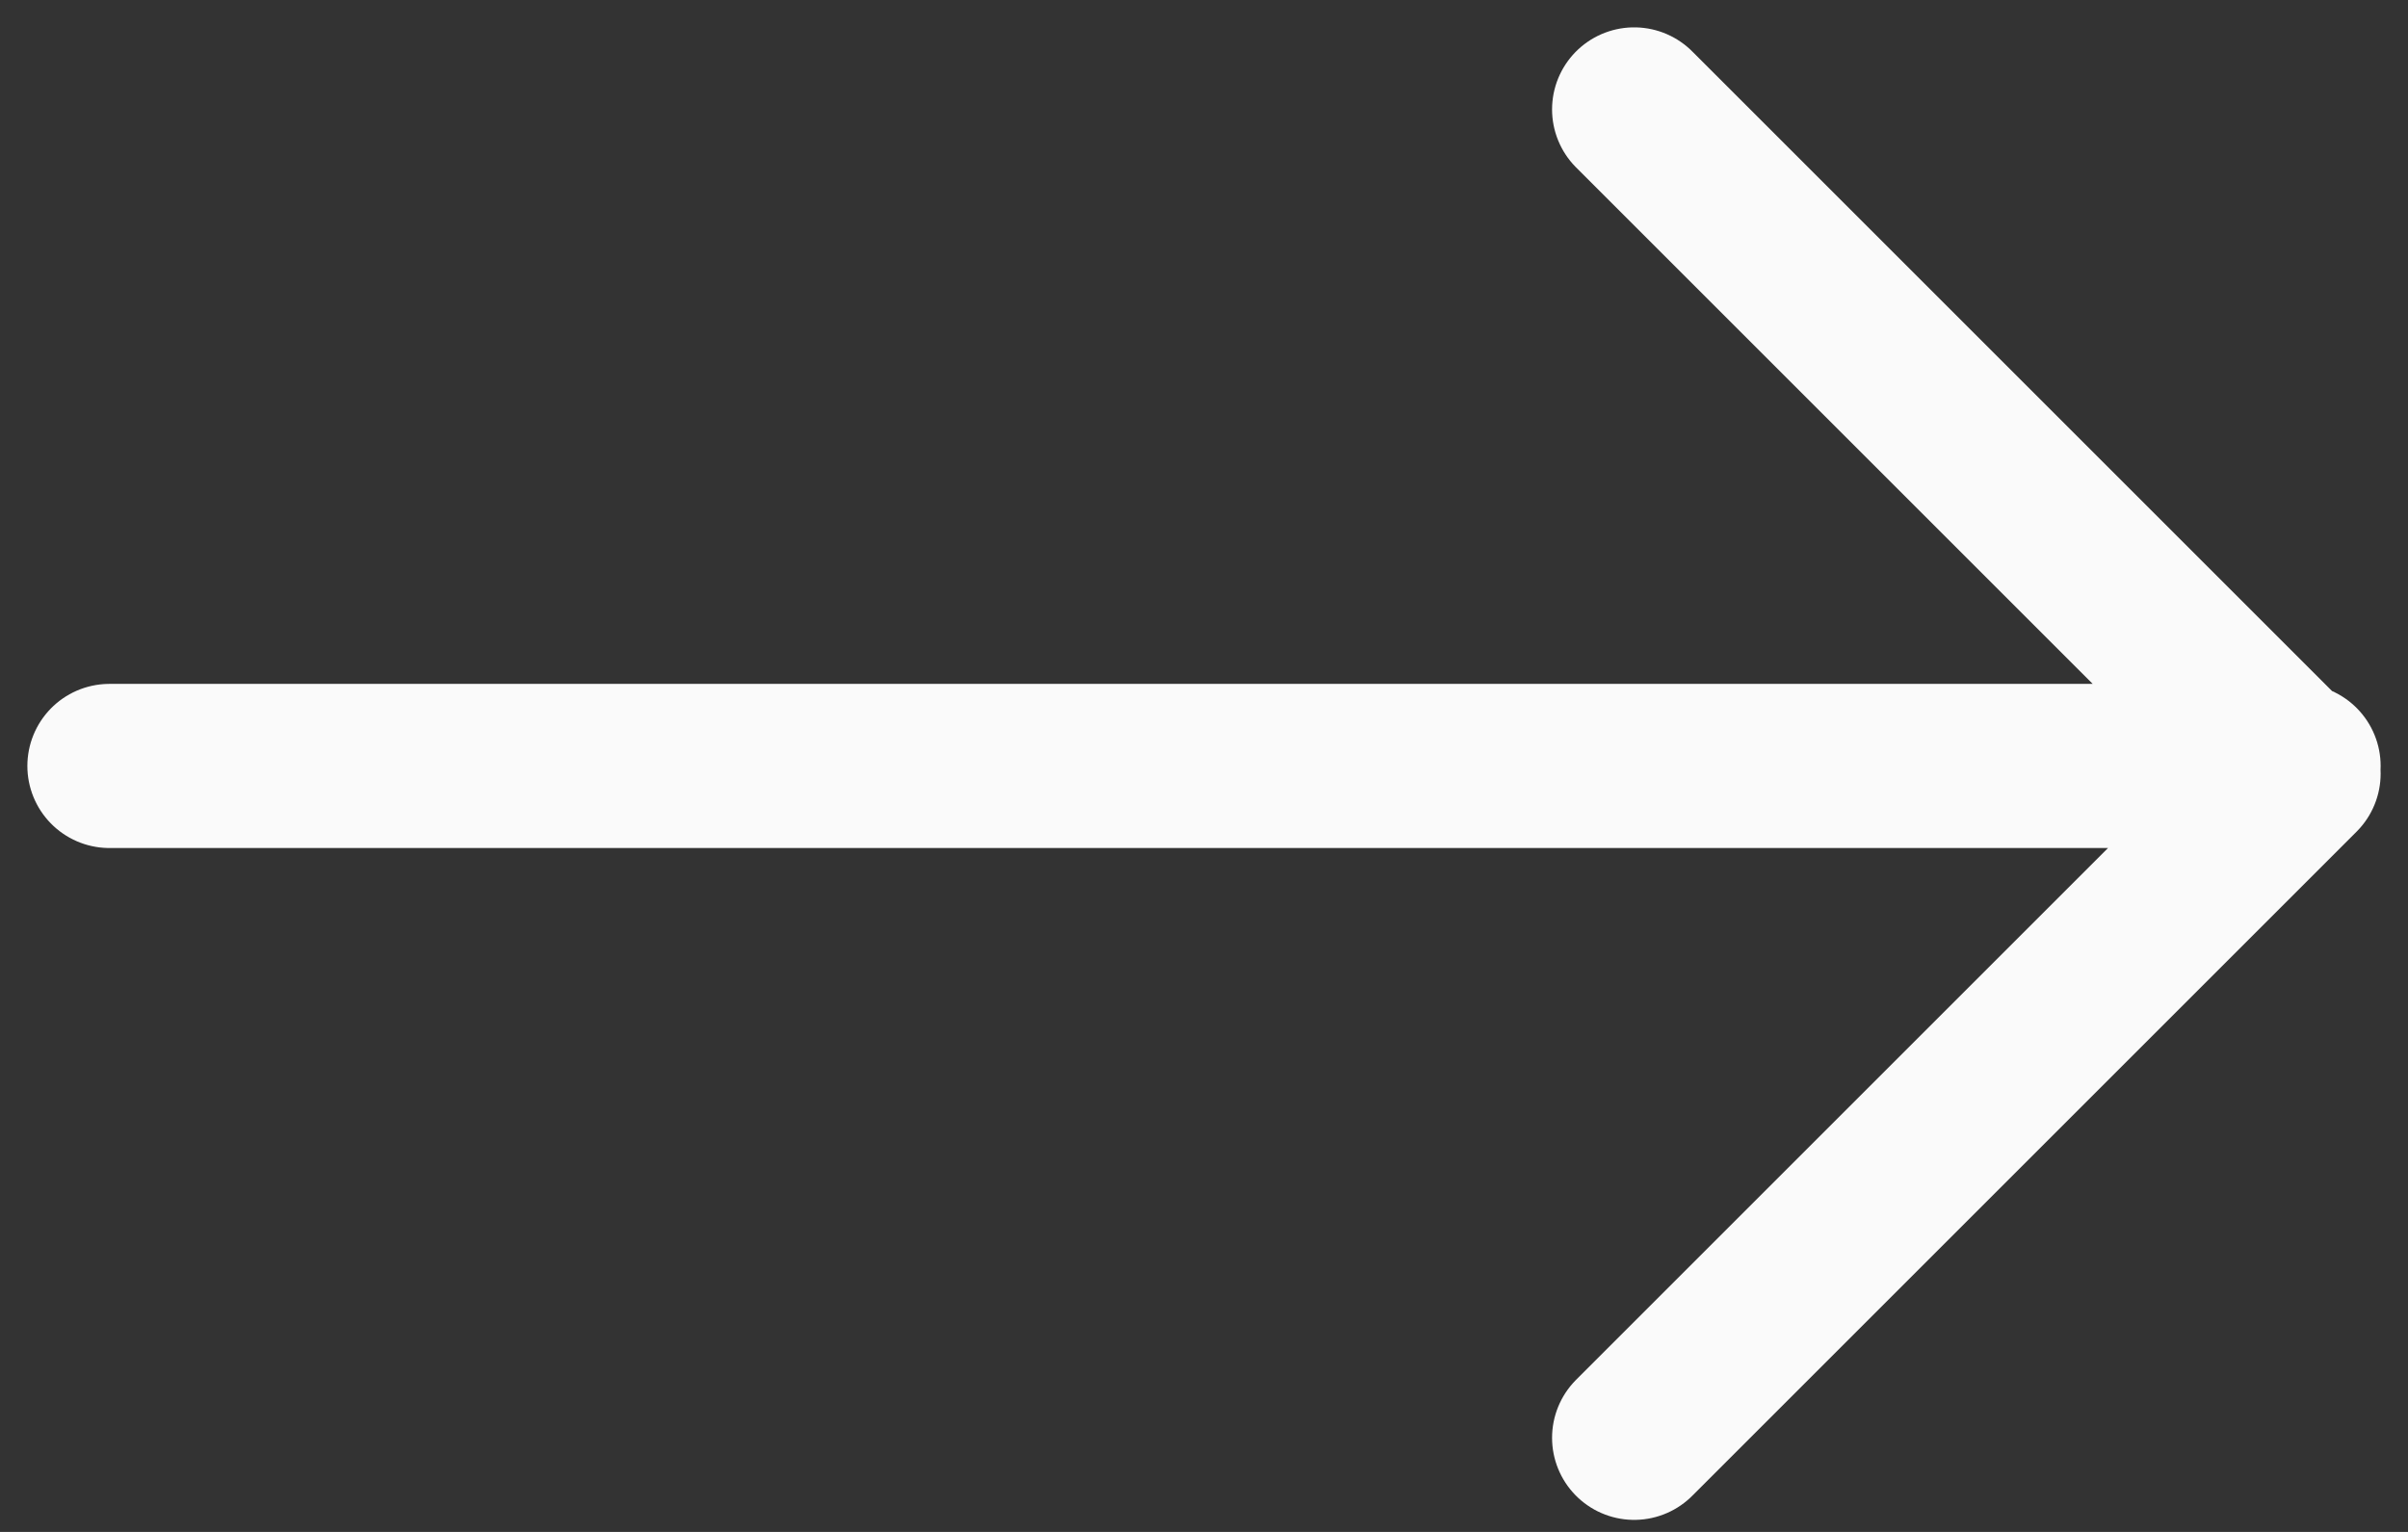 <?xml version="1.0" encoding="UTF-8"?> <svg xmlns="http://www.w3.org/2000/svg" width="22" height="14" viewBox="0 0 22 14" fill="none"><rect x="0" y="0" width="22" height="14" fill="#333333" stroke="none"/><path d="M14.93 1L21 7.07L14.93 13.14M1 7L21 7" stroke="#FAFAFA" stroke-width="1.5" stroke-miterlimit="10" stroke-linecap="round" stroke-linejoin="round"></path></svg> 